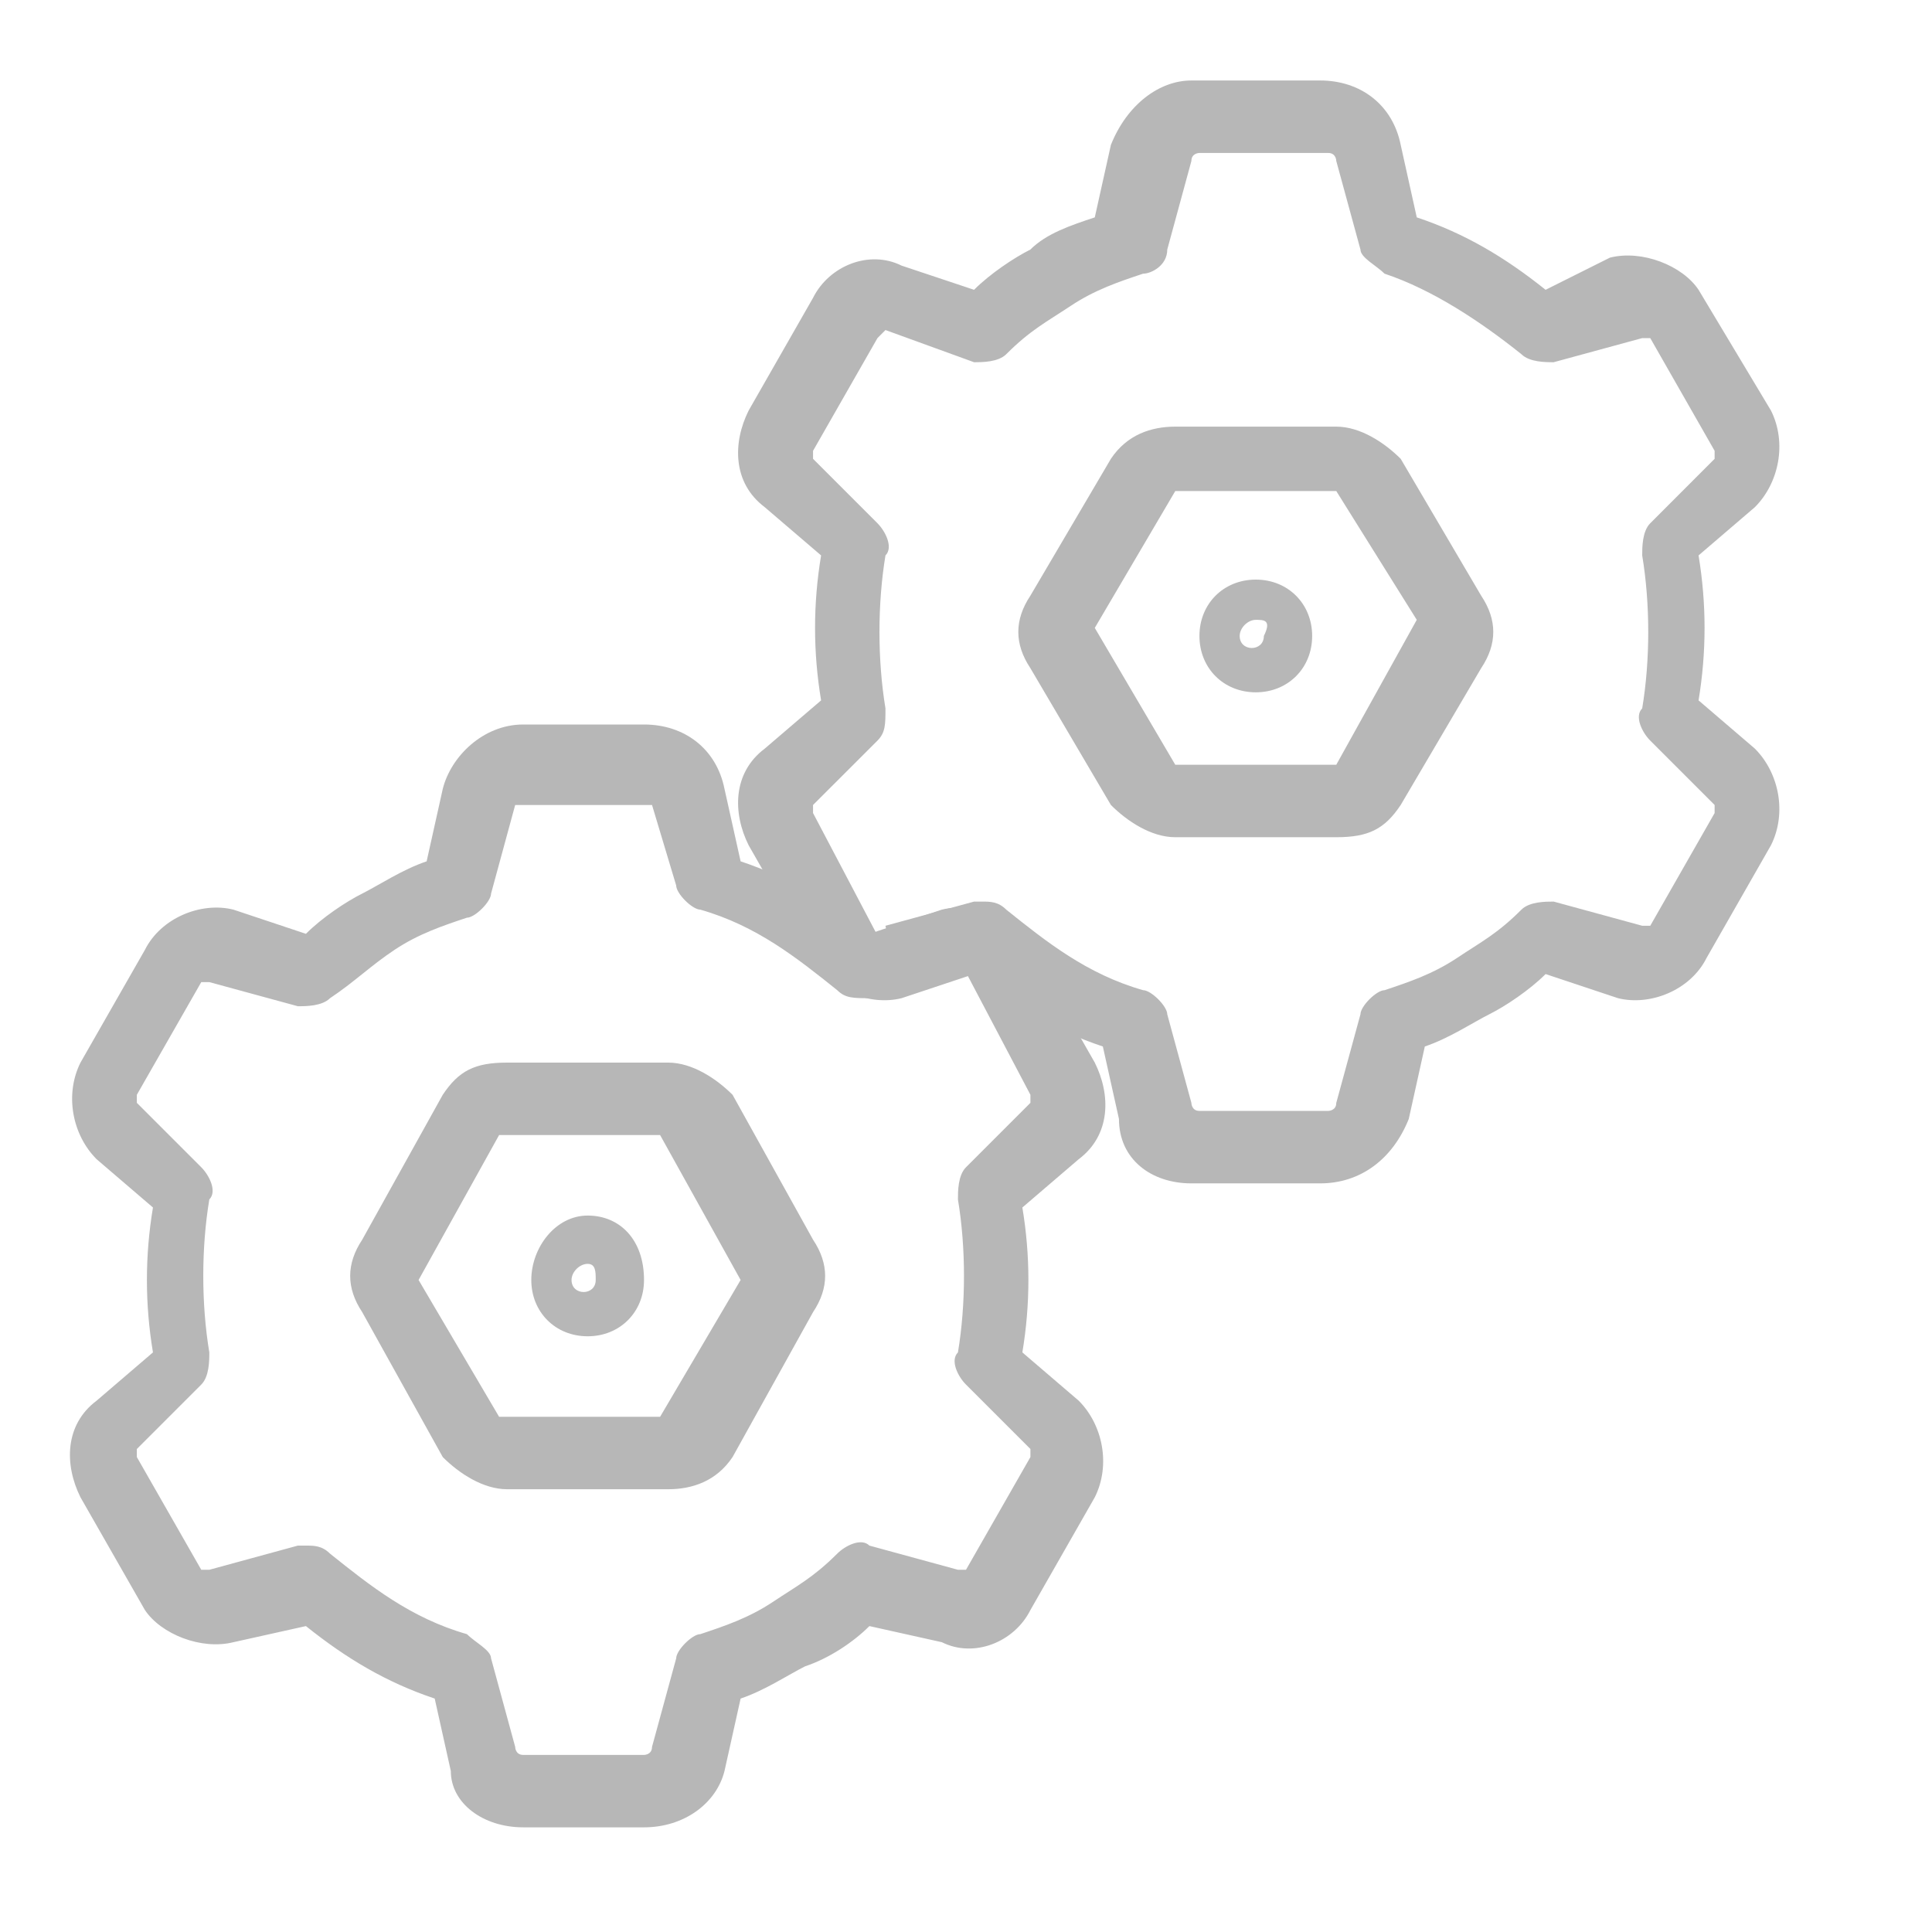 <svg width="35" height="35" viewBox="0 0 35 35" fill="none" xmlns="http://www.w3.org/2000/svg">
<path d="M11.667 33.104H9.479C8.75 33.104 8.167 32.667 8.167 32.083L7.875 30.771C7 30.479 6.271 30.042 5.542 29.458L4.229 29.75C3.646 29.896 2.917 29.604 2.625 29.167L1.458 27.125C1.167 26.542 1.167 25.812 1.75 25.375L2.771 24.5C2.625 23.625 2.625 22.75 2.771 21.875L1.75 21C1.312 20.562 1.167 19.833 1.458 19.25L2.625 17.208C2.917 16.625 3.646 16.333 4.229 16.479L5.542 16.917C5.833 16.625 6.271 16.333 6.562 16.188C6.854 16.042 7.292 15.75 7.729 15.604L8.021 14.292C8.167 13.708 8.75 13.125 9.479 13.125H11.667C12.396 13.125 12.979 13.562 13.125 14.292L13.417 15.604C14.292 15.896 15.021 16.333 15.75 16.917L17.062 16.479C17.646 16.333 18.375 16.625 18.667 17.208L19.833 19.25C20.125 19.833 20.125 20.562 19.542 21L18.521 21.875C18.667 22.75 18.667 23.625 18.521 24.5L19.542 25.375C19.979 25.812 20.125 26.542 19.833 27.125L18.667 29.167C18.375 29.75 17.646 30.042 17.062 29.75L15.75 29.458C15.458 29.75 15.021 30.042 14.583 30.188C14.292 30.333 13.854 30.625 13.417 30.771L13.125 32.083C12.979 32.667 12.396 33.104 11.667 33.104ZM5.542 28C5.687 28 5.833 28 5.979 28.146C6.708 28.729 7.437 29.312 8.458 29.604C8.604 29.75 8.896 29.896 8.896 30.042L9.333 31.646C9.333 31.646 9.333 31.792 9.479 31.792H11.667C11.667 31.792 11.812 31.792 11.812 31.646L12.25 30.042C12.25 29.896 12.542 29.604 12.687 29.604C13.125 29.458 13.562 29.312 14 29.021C14.437 28.729 14.729 28.583 15.167 28.146C15.312 28 15.604 27.854 15.75 28L17.354 28.438H17.5L18.667 26.396V26.25L17.5 25.083C17.354 24.938 17.208 24.646 17.354 24.5C17.5 23.625 17.5 22.604 17.354 21.729C17.354 21.583 17.354 21.292 17.5 21.146L18.667 19.979V19.833L17.208 17.062L17.354 17.646L15.75 18.083C15.458 18.083 15.312 18.083 15.167 17.938C14.437 17.354 13.708 16.771 12.687 16.479C12.542 16.479 12.25 16.188 12.25 16.042L11.812 14.583C11.812 14.583 11.812 14.583 11.667 14.583H9.479H9.333L8.896 16.188C8.896 16.333 8.604 16.625 8.458 16.625C8.021 16.771 7.583 16.917 7.146 17.208C6.708 17.5 6.417 17.792 5.979 18.083C5.833 18.229 5.542 18.229 5.396 18.229L3.792 17.792H3.646L2.479 19.833V19.979L3.646 21.146C3.792 21.292 3.937 21.583 3.792 21.729C3.646 22.604 3.646 23.625 3.792 24.5C3.792 24.646 3.792 24.938 3.646 25.083L2.479 26.25V26.396L3.646 28.438H3.792L5.396 28C5.542 28 5.542 28 5.542 28Z" fill="#B7B7B7"/>
<path d="M12.104 26.979H9.187C8.75 26.979 8.312 26.688 8.021 26.396L6.562 23.771C6.271 23.333 6.271 22.896 6.562 22.458L8.021 19.833C8.312 19.396 8.604 19.25 9.187 19.25H12.104C12.542 19.25 12.979 19.542 13.271 19.833L14.729 22.458C15.021 22.896 15.021 23.333 14.729 23.771L13.271 26.396C12.979 26.833 12.542 26.979 12.104 26.979ZM11.958 20.562H9.042L7.583 23.188L9.042 25.667H11.958L13.417 23.188L11.958 20.562Z" fill="#B7B7B7"/>
<path d="M10.646 24.208C10.062 24.208 9.625 23.771 9.625 23.188C9.625 22.604 10.062 22.021 10.646 22.021C11.229 22.021 11.667 22.458 11.667 23.188C11.667 23.771 11.229 24.208 10.646 24.208ZM10.646 22.896C10.5 22.896 10.354 23.042 10.354 23.188C10.354 23.479 10.792 23.479 10.792 23.188C10.792 23.042 10.792 22.896 10.646 22.896Z" fill="#B7B7B7"/>
<path d="M23.916 21.438H21.583C20.854 21.438 20.271 21 20.271 20.271L19.979 18.958C19.104 18.667 18.375 18.229 17.646 17.646L16.333 18.083C15.75 18.229 15.021 17.938 14.729 17.354L13.562 15.312C13.271 14.729 13.271 14 13.854 13.562L14.875 12.688C14.729 11.812 14.729 10.938 14.875 10.062L13.854 9.188C13.271 8.75 13.271 8.021 13.562 7.438L14.729 5.396C15.021 4.812 15.75 4.521 16.333 4.812L17.646 5.25C17.937 4.958 18.375 4.667 18.666 4.521C18.958 4.229 19.396 4.083 19.833 3.938L20.125 2.625C20.416 1.896 21 1.458 21.583 1.458H23.916C24.646 1.458 25.229 1.896 25.375 2.625L25.666 3.938C26.541 4.229 27.271 4.667 28 5.25L29.166 4.667C29.75 4.521 30.479 4.812 30.771 5.25L32.083 7.438C32.375 8.021 32.229 8.75 31.791 9.188L30.771 10.062C30.916 10.938 30.916 11.812 30.771 12.688L31.791 13.562C32.229 14 32.375 14.729 32.083 15.312L30.916 17.354C30.625 17.938 29.896 18.229 29.312 18.083L28 17.646C27.708 17.938 27.271 18.229 26.979 18.375C26.687 18.521 26.25 18.812 25.812 18.958L25.521 20.271C25.229 21 24.646 21.438 23.916 21.438ZM17.791 16.333C17.937 16.333 18.083 16.333 18.229 16.479C18.958 17.062 19.687 17.646 20.708 17.938C20.854 17.938 21.146 18.229 21.146 18.375L21.583 19.979C21.583 19.979 21.583 20.125 21.729 20.125H24.062C24.062 20.125 24.208 20.125 24.208 19.979L24.646 18.375C24.646 18.229 24.937 17.938 25.083 17.938C25.521 17.792 25.958 17.646 26.396 17.354C26.833 17.062 27.125 16.917 27.562 16.479C27.708 16.333 28 16.333 28.146 16.333L29.75 16.771H29.896L31.062 14.729V14.583L29.896 13.417C29.75 13.271 29.604 12.979 29.75 12.833C29.896 11.958 29.896 10.938 29.75 10.062C29.75 9.917 29.75 9.625 29.896 9.479L31.062 8.312V8.167L29.896 6.125H29.75L28.146 6.562C28 6.562 27.708 6.562 27.562 6.417C26.833 5.833 25.958 5.25 25.083 4.958C24.937 4.812 24.646 4.667 24.646 4.521L24.208 2.917C24.208 2.917 24.208 2.771 24.062 2.771H21.729C21.729 2.771 21.583 2.771 21.583 2.917L21.146 4.521C21.146 4.812 20.854 4.958 20.708 4.958C20.271 5.104 19.833 5.25 19.396 5.542C18.958 5.833 18.666 5.979 18.229 6.417C18.083 6.562 17.791 6.562 17.646 6.562L16.041 5.979L15.896 6.125L14.729 8.167V8.312L15.896 9.479C16.041 9.625 16.187 9.917 16.041 10.062C15.896 10.938 15.896 11.958 16.041 12.833C16.041 13.125 16.041 13.271 15.896 13.417L14.729 14.583V14.729L16.187 17.5L16.041 16.771L17.646 16.333H17.791Z" fill="#B7B7B7"/>
<path d="M24.208 15.167H21.291C20.854 15.167 20.416 14.875 20.125 14.583L18.666 12.104C18.375 11.667 18.375 11.229 18.666 10.792L20.125 8.312C20.416 7.875 20.854 7.729 21.291 7.729H24.208C24.646 7.729 25.083 8.021 25.375 8.312L26.833 10.792C27.125 11.229 27.125 11.667 26.833 12.104L25.375 14.583C25.083 15.021 24.791 15.167 24.208 15.167ZM24.208 8.896H21.291L19.833 11.375L21.291 13.854H24.208L25.666 11.229L24.208 8.896Z" fill="#B7B7B7"/>
<path d="M22.75 12.542C22.166 12.542 21.729 12.104 21.729 11.521C21.729 10.938 22.166 10.5 22.75 10.5C23.333 10.5 23.771 10.938 23.771 11.521C23.771 12.104 23.333 12.542 22.75 12.542ZM22.75 11.229C22.604 11.229 22.458 11.375 22.458 11.521C22.458 11.812 22.896 11.812 22.896 11.521C23.041 11.229 22.896 11.229 22.75 11.229Z" fill="#B7B7B7"/>
</svg>
